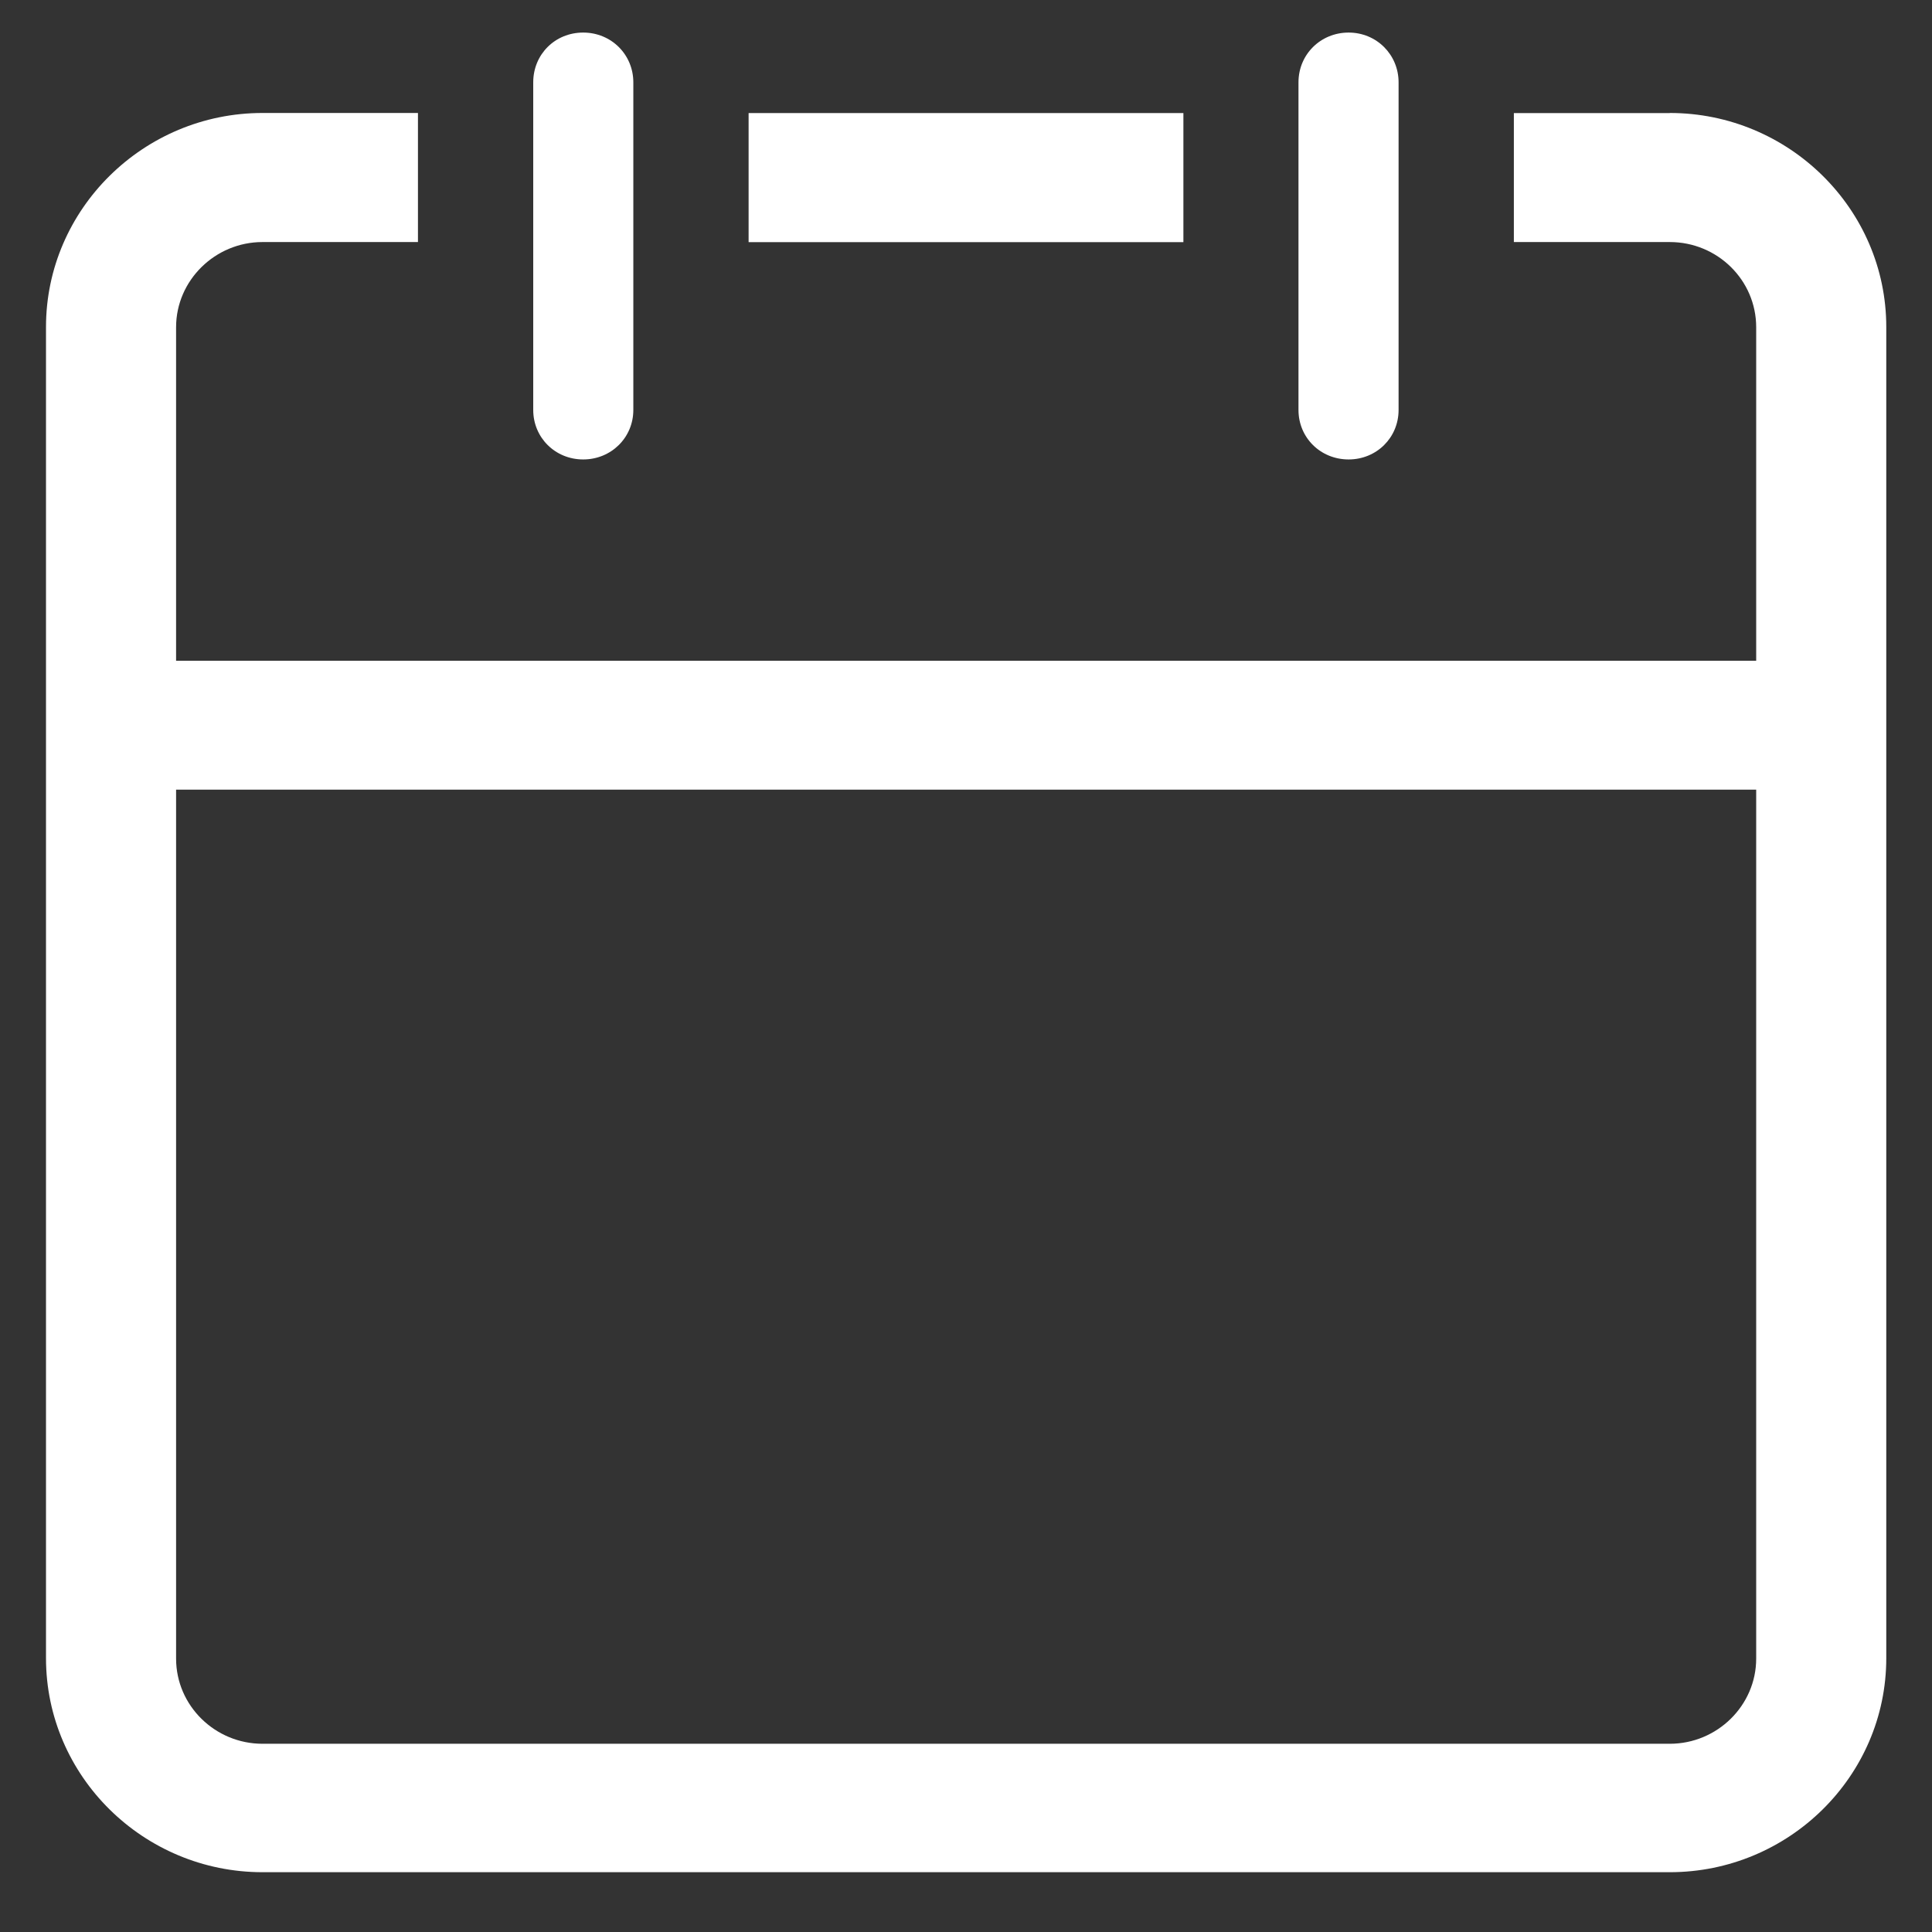 <svg fill="none" height="21" viewBox="0 0 21 21" width="21" xmlns="http://www.w3.org/2000/svg" xmlns:xlink="http://www.w3.org/1999/xlink"><rect x="0" y="0" width="21" height="21" fill="#333333" stroke="none"/><clipPath id="a"><path d="m.5.354h20v20h-20z"/></clipPath><g clip-path="url(#a)" fill="#fff"><path d="m18.15 1.229h-1.695v1.394.008h1.695c.517 0 .939.413.939.926v3.625h-17.175v-3.625c0-.51.425-.926.939-.926h1.69v-1.403h-1.69c-1.293 0-2.353 1.046-2.353 2.326v14.47c0 1.283 1.06 2.326 2.353 2.326h15.297c1.293 0 2.353-1.043 2.353-2.326v-14.47c0-1.283-1.06-2.326-2.353-2.326zm.939 7.354v9.445c0 .51-.424.926-.939.926h-15.297c-.514 0-.939-.413-.939-.926v-9.445z"/><path d="m12.863 1.229h-4.726v1.403h4.726z"/><path d="m6.339 4.994c.304 0 .545-.237.545-.538v-3.561c0-.301-.239-.541-.545-.541s-.543.237-.543.541v3.561c0 .301.239.538.543.538z"/><path d="m14.659 4.994c.304 0 .543-.237.543-.538v-3.561c0-.301-.239-.541-.543-.541s-.545.237-.545.541v3.561c0 .301.239.538.545.538z"/></g></svg>